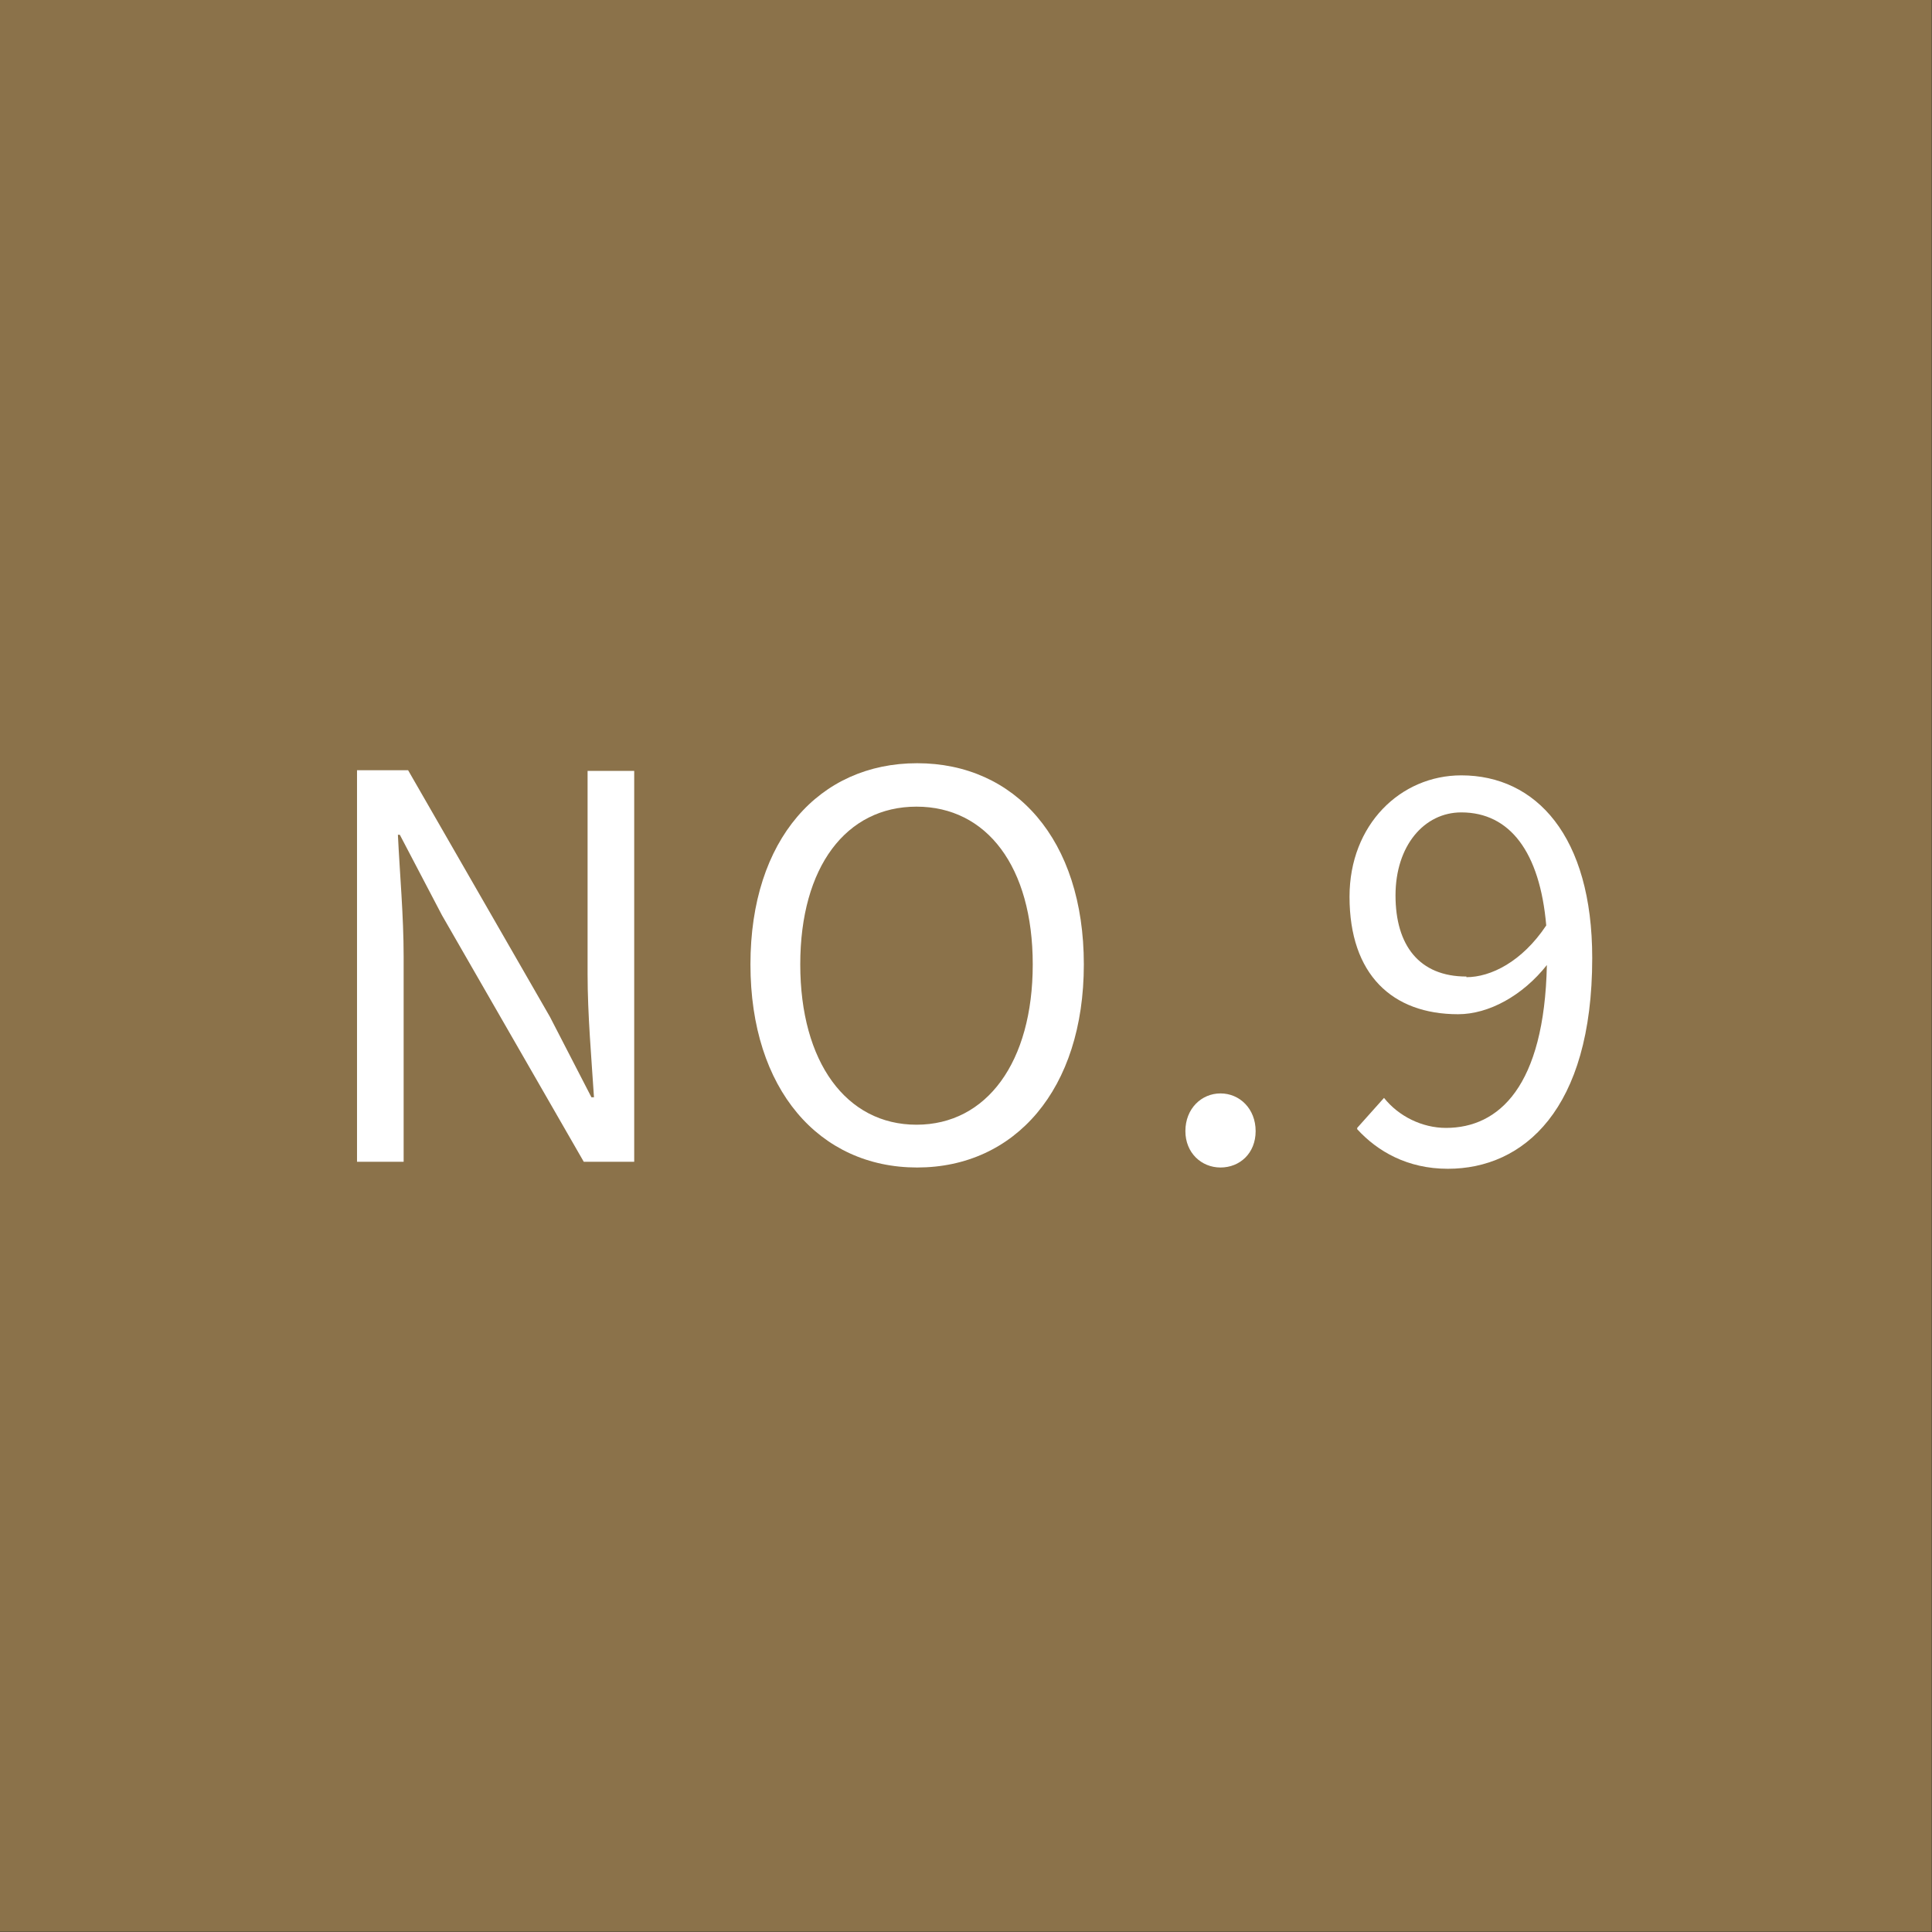<?xml version="1.0" encoding="UTF-8"?><svg id="_レイヤー_2" xmlns="http://www.w3.org/2000/svg" width="30.25" height="30.25" viewBox="0 0 30.25 30.25"><rect x="0" y="0" width="30.25" height="30.25" fill="#333333" stroke="none"/><g id="contents"><rect x=".12" y=".12" width="30" height="30" style="fill:#8b724a; stroke:#8b724a; stroke-miterlimit:10; stroke-width:.25px;"/><path d="m5.59,12.06h.8l2.22,3.86.65,1.26h.04c-.04-.62-.1-1.3-.1-1.93v-3.18h.73v6.12h-.79l-2.22-3.86-.66-1.26h-.03c.03.62.09,1.27.09,1.91v3.21h-.73v-6.12Z" style="fill:#fff;"/><path d="m11.75,15.1c0-1.96,1.08-3.15,2.61-3.15s2.61,1.19,2.61,3.15-1.08,3.18-2.61,3.18-2.61-1.22-2.61-3.18Zm4.42,0c0-1.53-.72-2.47-1.82-2.47s-1.82.94-1.82,2.47.72,2.51,1.82,2.51,1.82-.98,1.82-2.51Z" style="fill:#fff;"/><path d="m18.56,17.71c0-.35.25-.59.55-.59s.55.24.55.59-.25.57-.55.57-.55-.23-.55-.57Z" style="fill:#fff;"/><path d="m21.25,17.66l.42-.47c.23.29.6.47.97.47.83,0,1.54-.65,1.58-2.55-.38.48-.91.77-1.39.77-1.03,0-1.7-.62-1.7-1.84,0-1.13.8-1.9,1.75-1.9,1.17,0,2.05.95,2.05,2.86,0,2.38-1.08,3.3-2.26,3.3-.63,0-1.1-.27-1.42-.62Zm1.71-2.36c.38,0,.87-.24,1.25-.81-.1-1.15-.57-1.77-1.33-1.77-.58,0-1.03.52-1.03,1.3s.37,1.27,1.11,1.27Z" style="fill:#fff;"/></g></svg>